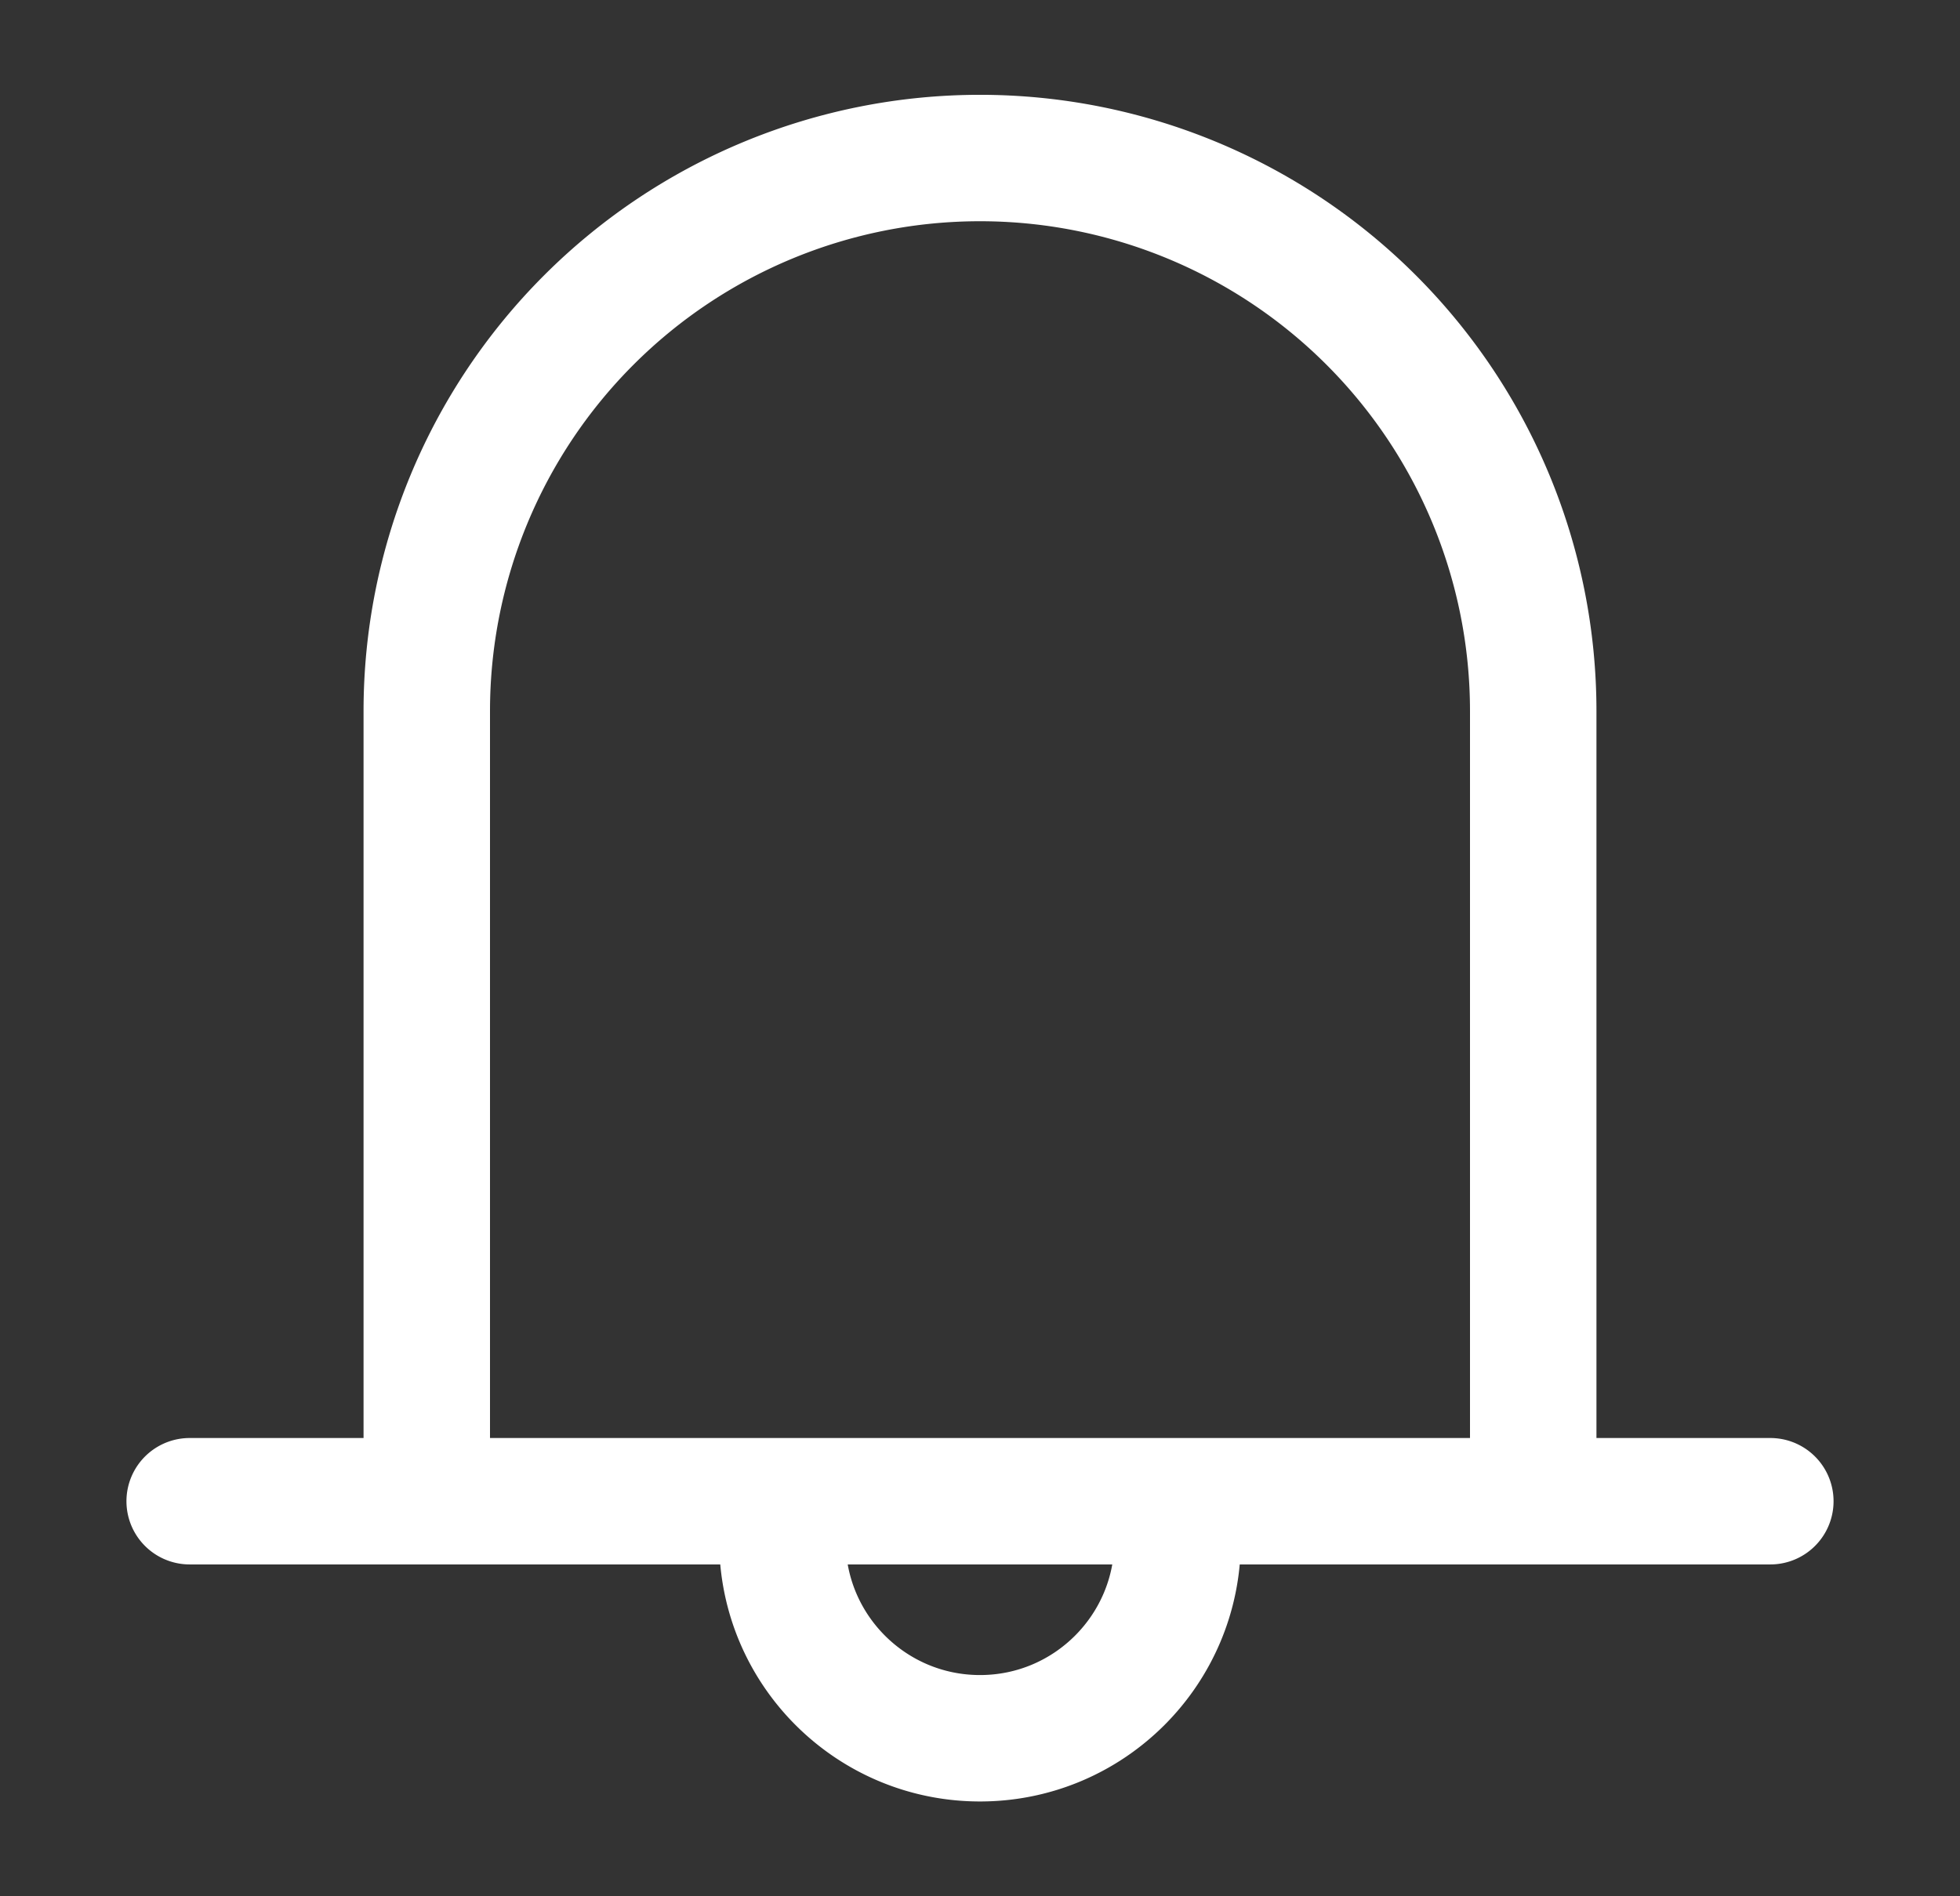 <svg xmlns="http://www.w3.org/2000/svg" width="31" height="30" fill="none"><rect width="100%" height="100%" fill="#333333" stroke="none"/><path stroke="#fff" stroke-linecap="round" stroke-linejoin="round" stroke-width="2" d="M6.75 23.75v-12.5a8.75 8.75 0 1 1 17.5 0v12.5M3 23.75h25M15.5 27.5c1.726 0 3.125-1.4 3.125-3.125v-.625h-6.25v.625c0 1.726 1.4 3.125 3.125 3.125z"/></svg>